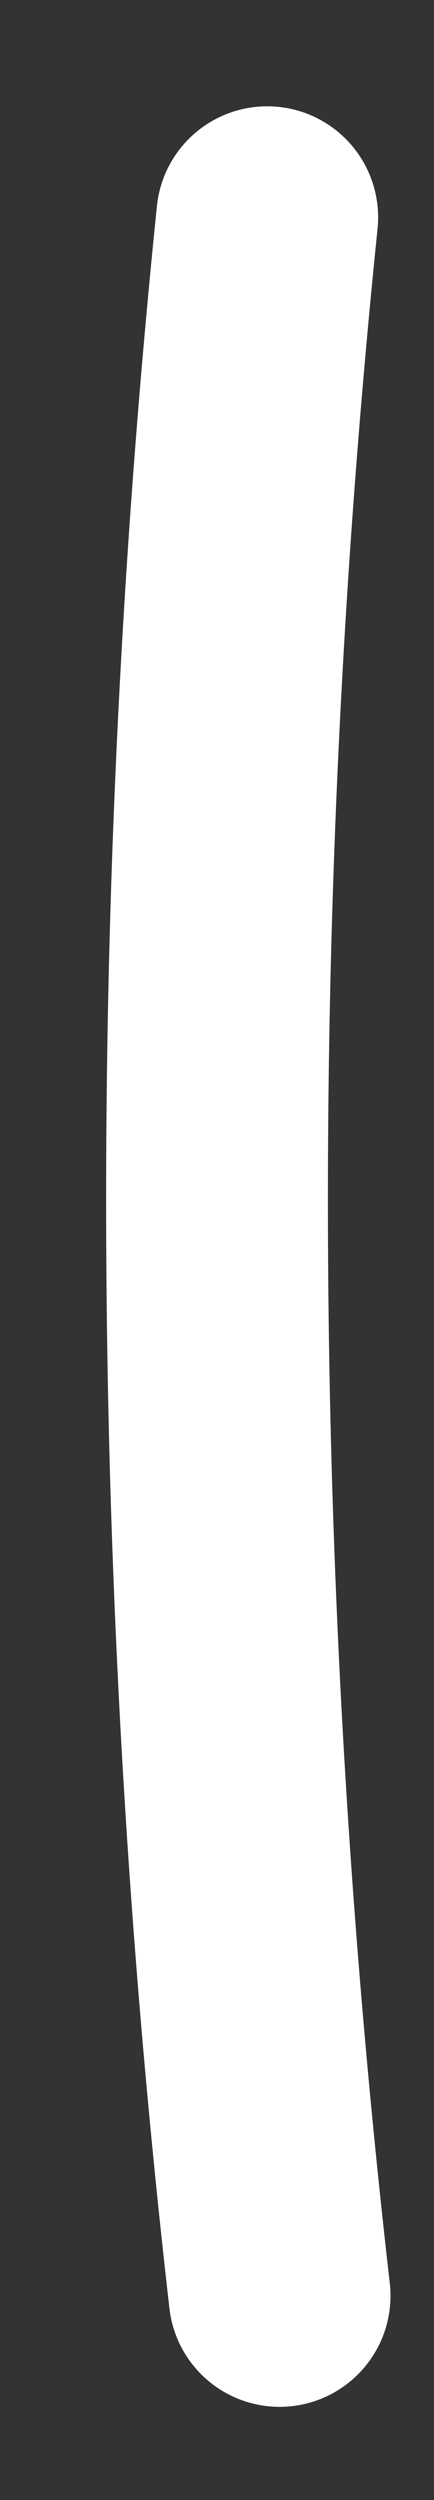 <?xml version="1.0" encoding="utf-8"?>
<svg xmlns="http://www.w3.org/2000/svg" fill="none" height="100%" overflow="visible" preserveAspectRatio="none" style="display: block;" viewBox="0 0 4 23" width="100%">
<rect x="0" y="0" width="4" height="23" fill="#333333" stroke="none"/>
<path d="M2.463 2C1.81 8.359 1.848 14.77 2.577 21.121" id="Vector" stroke="white" stroke-linecap="round" stroke-width="2.044"/>
</svg>